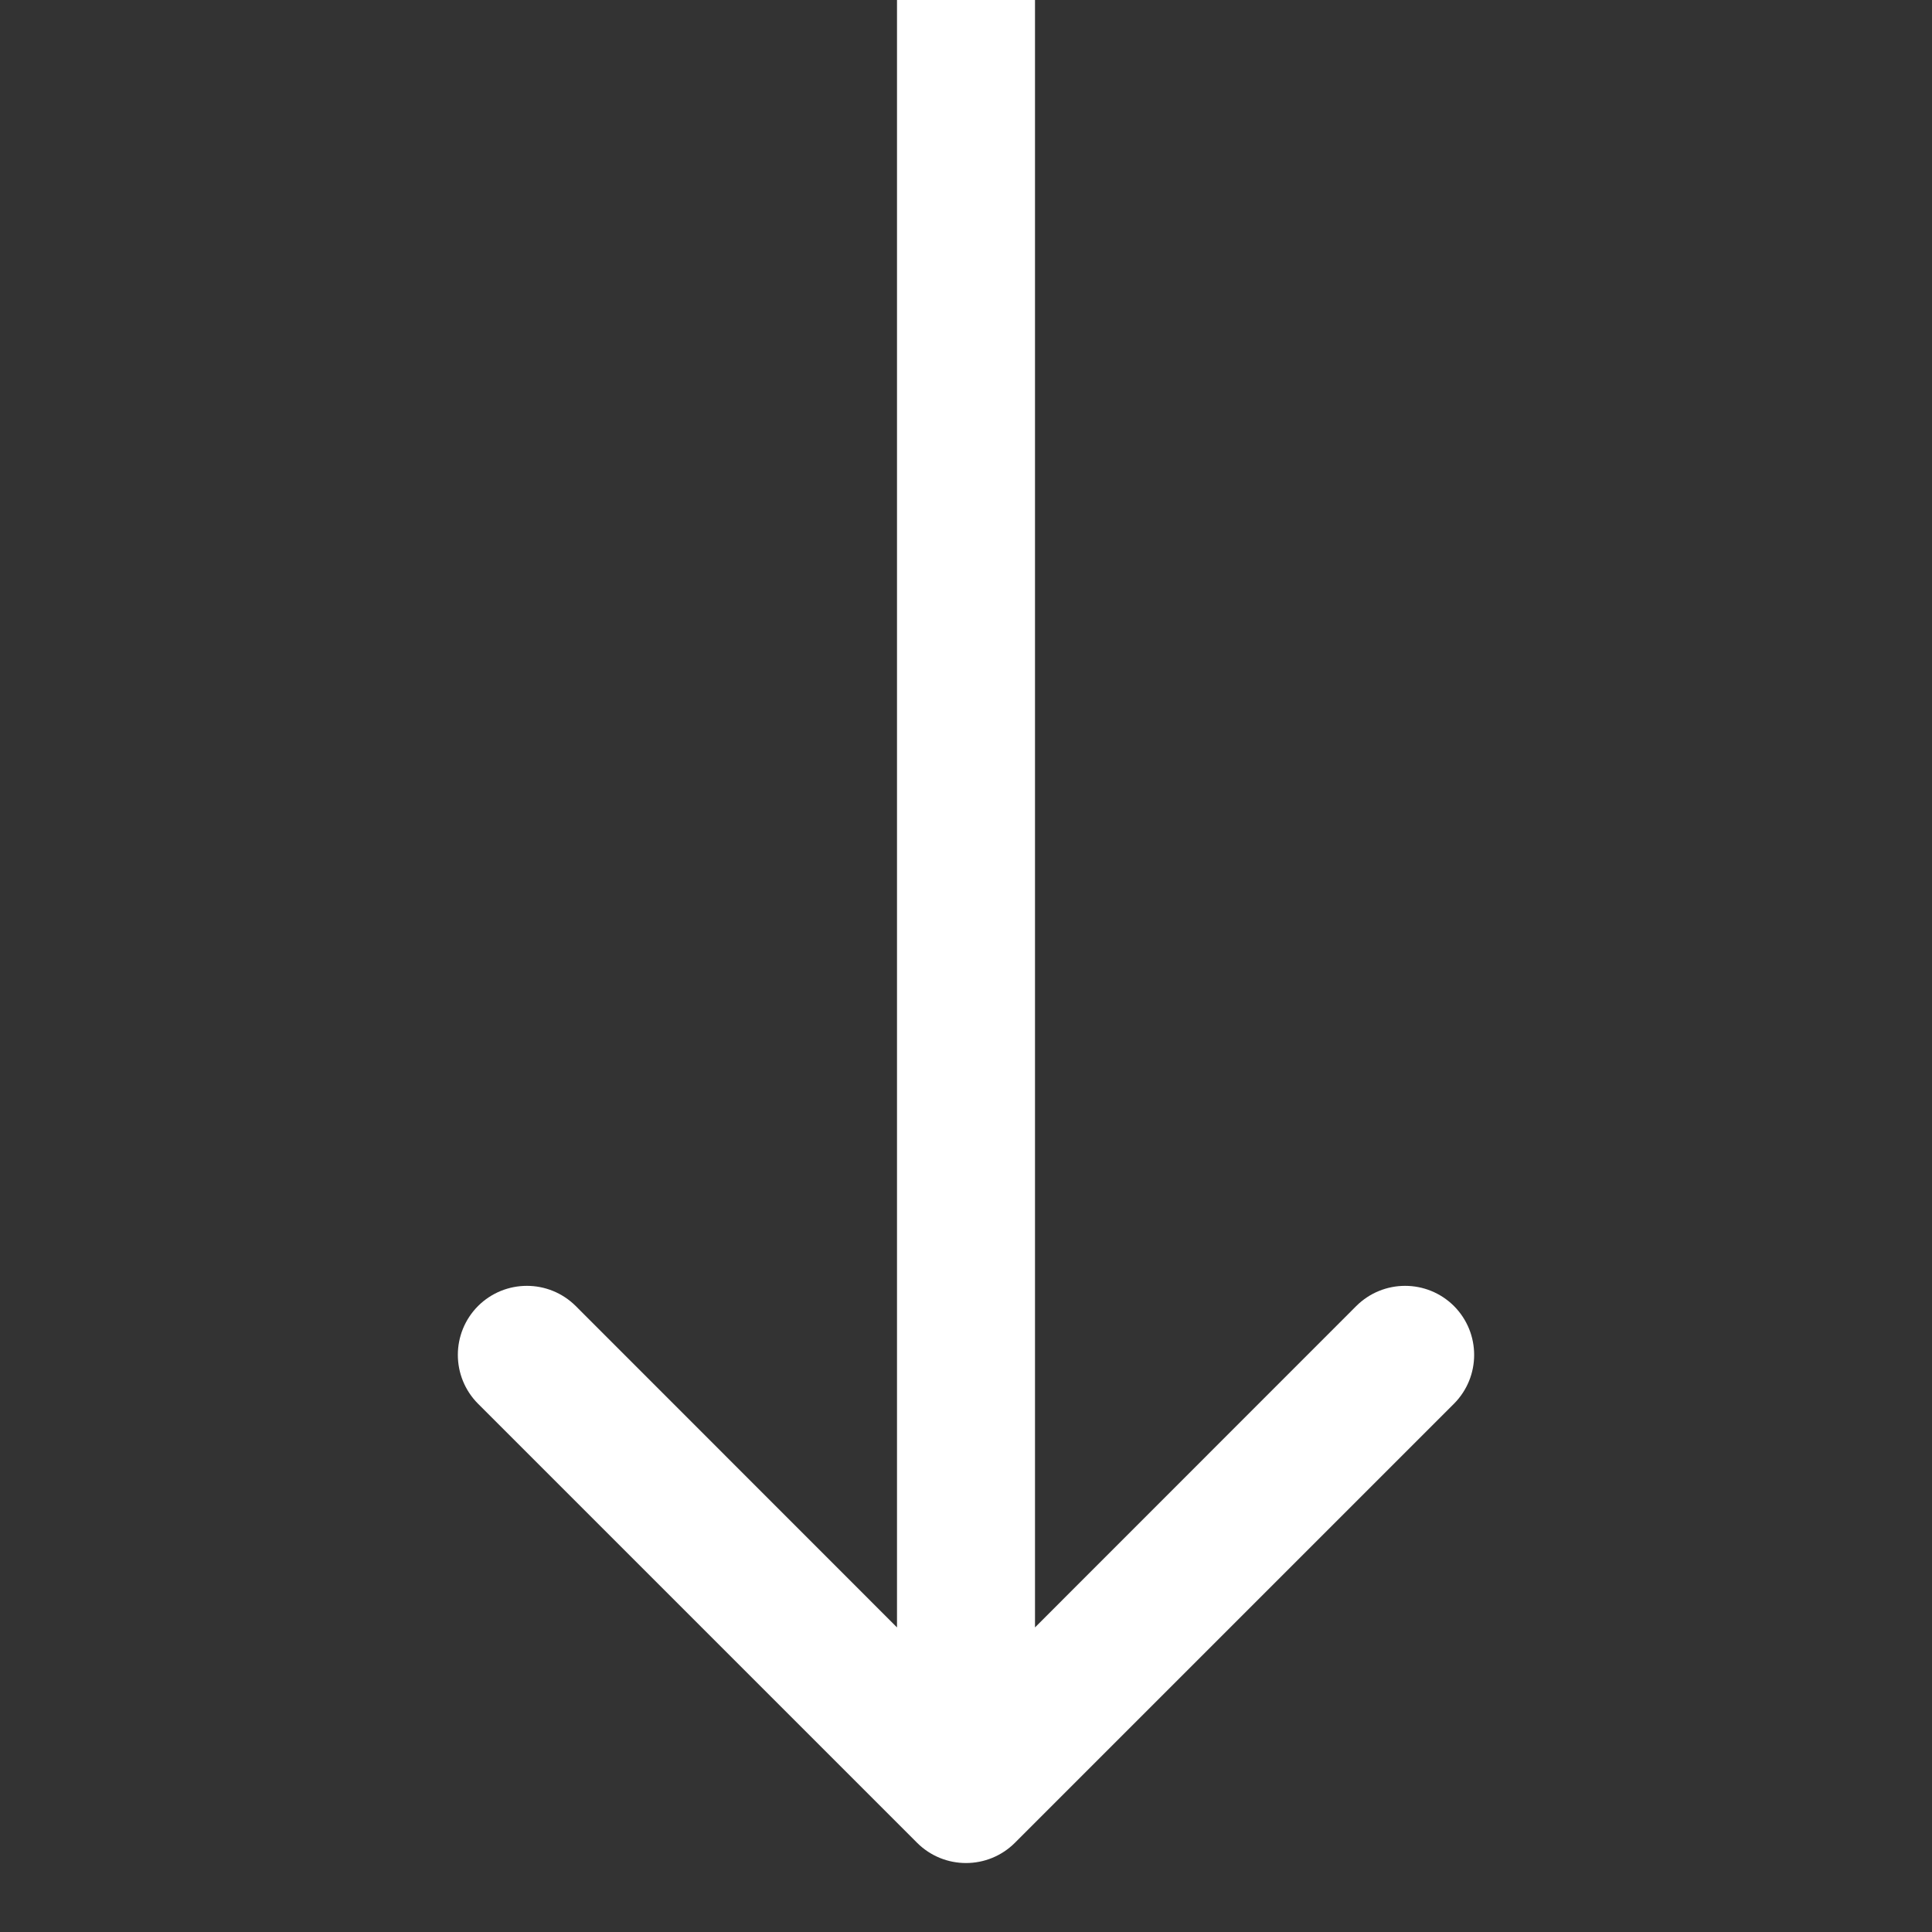 <svg width="14" height="14" viewBox="0 0 14 14" fill="none" xmlns="http://www.w3.org/2000/svg">
<rect x="0" y="0" width="14" height="14" fill="#333333" stroke="none"/>
<path d="M6.646 13.354C6.842 13.549 7.158 13.549 7.354 13.354L10.536 10.172C10.731 9.976 10.731 9.66 10.536 9.464C10.34 9.269 10.024 9.269 9.828 9.464L7 12.293L4.172 9.464C3.976 9.269 3.66 9.269 3.464 9.464C3.269 9.66 3.269 9.976 3.464 10.172L6.646 13.354ZM6.5 -2.18557e-08L6.5 13L7.5 13L7.5 2.18557e-08L6.5 -2.18557e-08Z" fill="white"/>
</svg>
